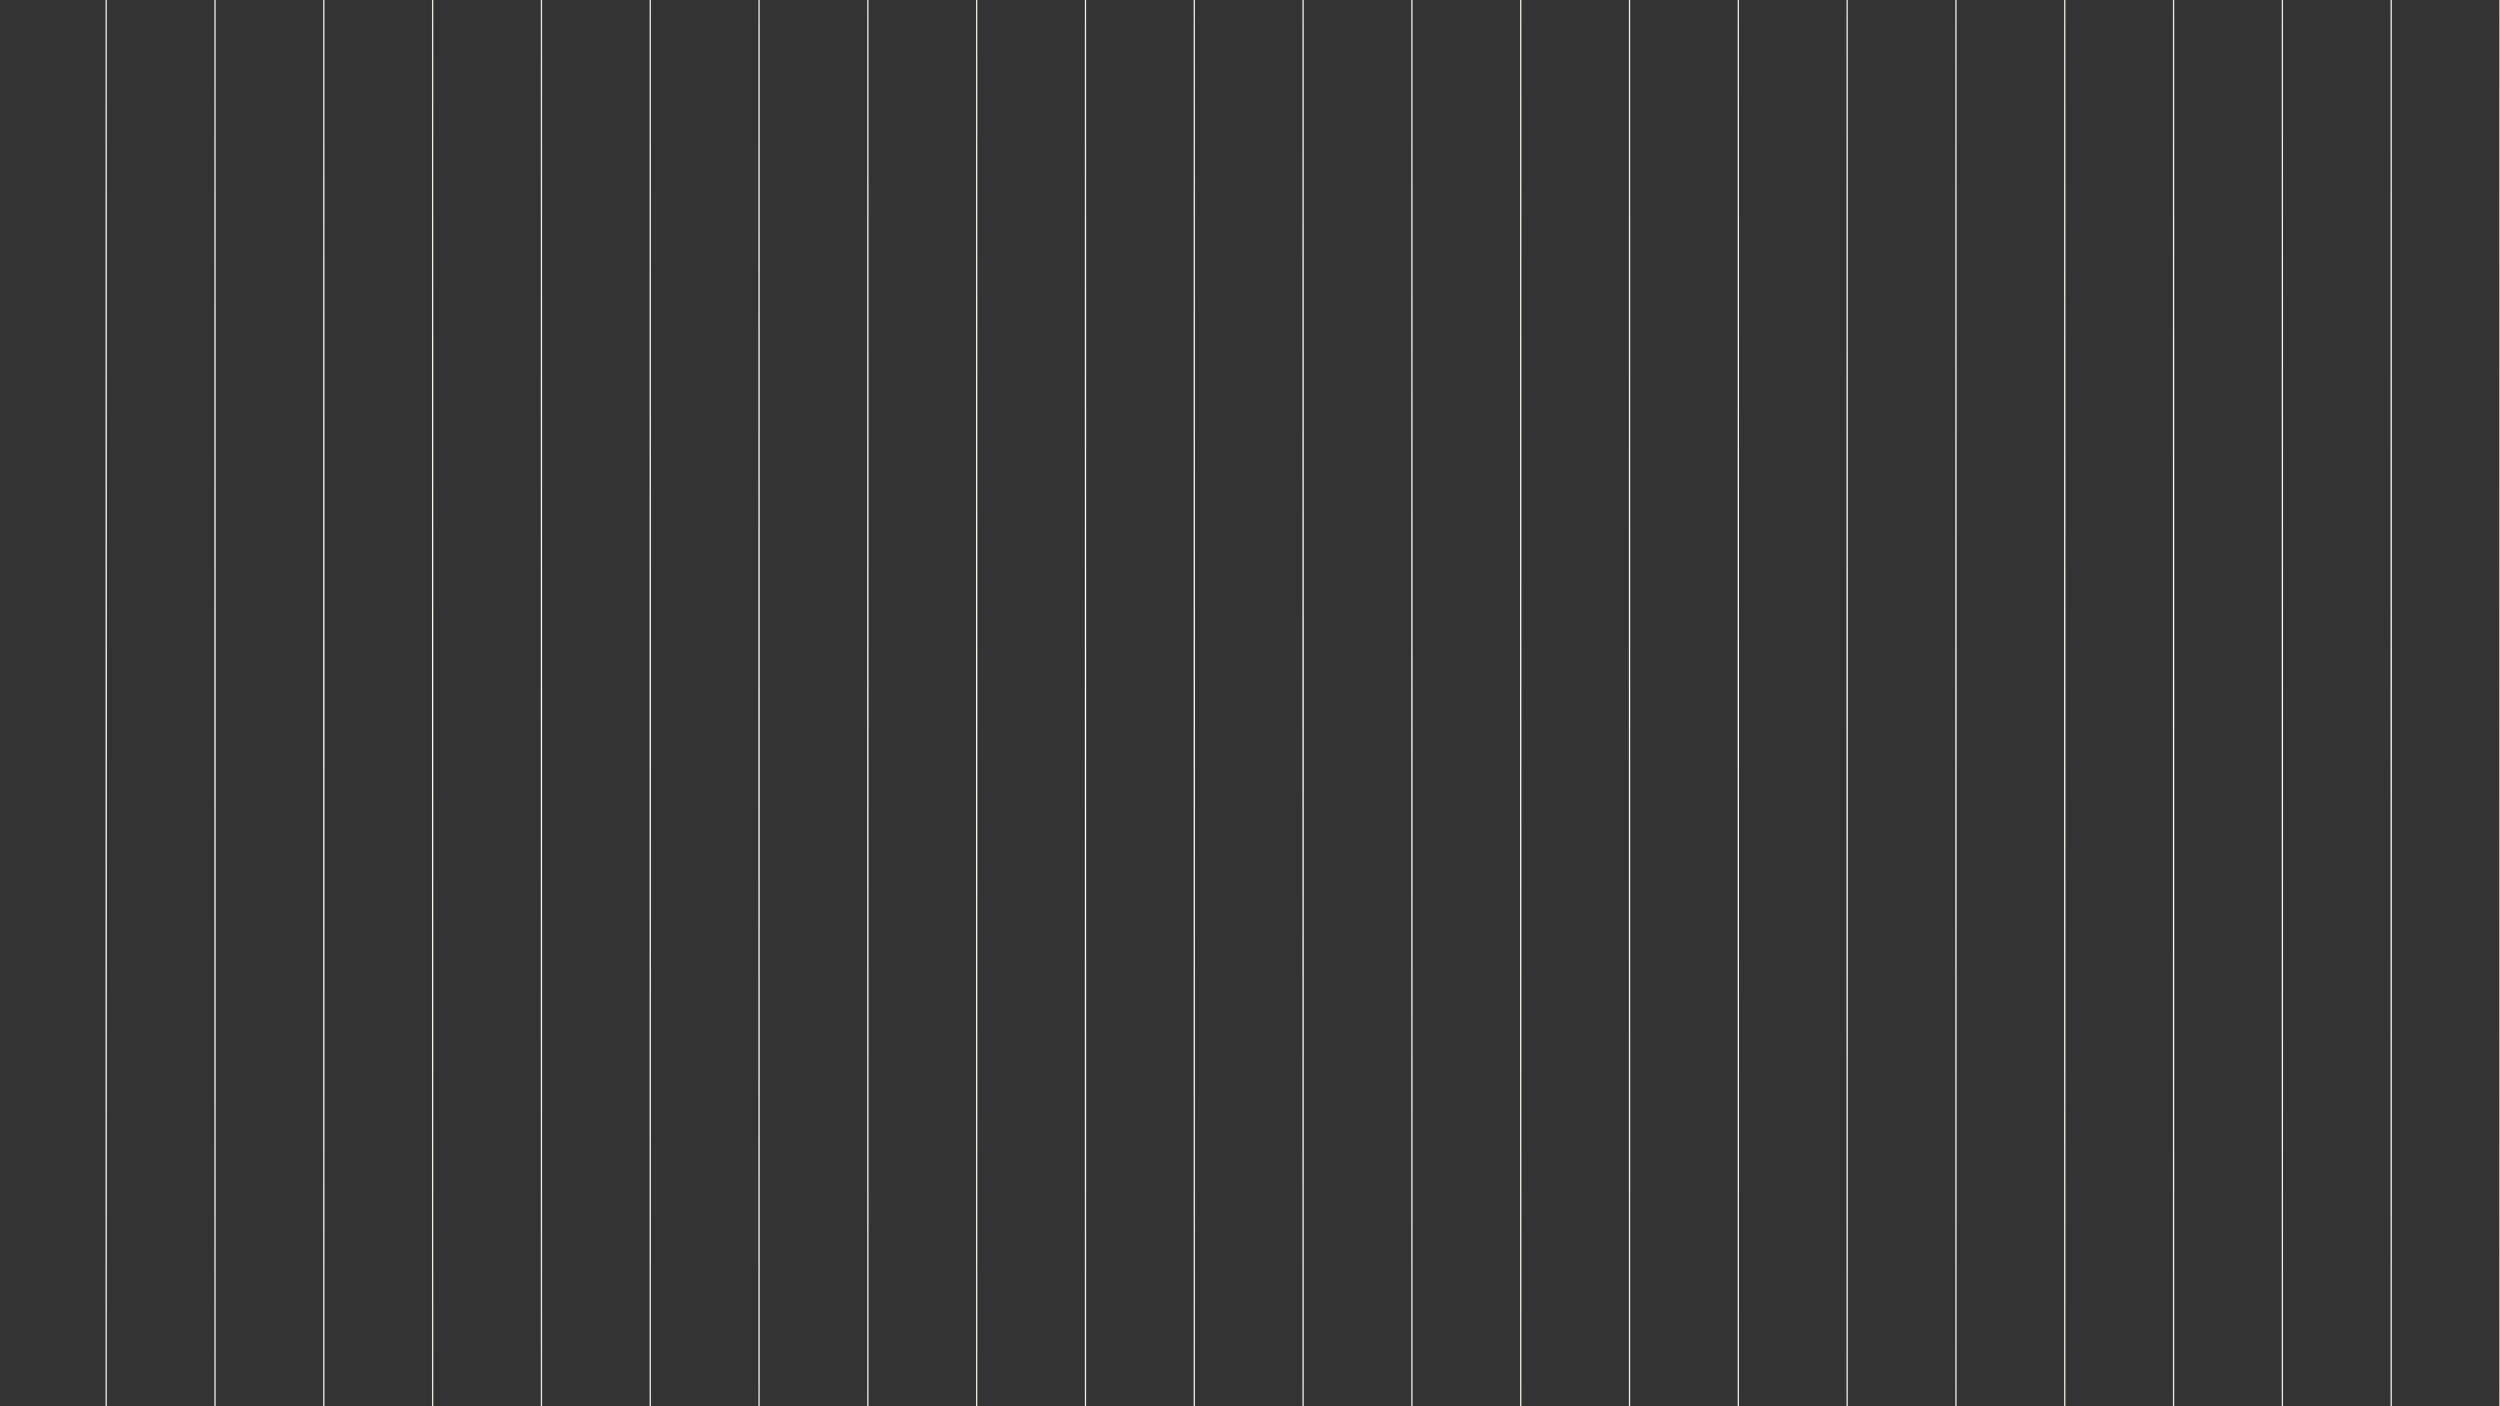 <svg width="1920" height="1080" viewBox="0 0 1920 1080" fill="none" xmlns="http://www.w3.org/2000/svg">
<rect x="0" y="0" width="1920" height="1080" fill="#333333" stroke="none"/>
<path d="M1920 0L1920 1080" stroke="url(#paint0_linear_32_26)"/>
<path d="M1836.44 0L1836.44 1080" stroke="url(#paint1_linear_32_26)"/>
<path d="M1752.87 0L1752.87 1080" stroke="url(#paint2_linear_32_26)"/>
<path d="M1669.3 0L1669.3 1080" stroke="url(#paint3_linear_32_26)"/>
<path d="M1585.74 0L1585.74 1080" stroke="url(#paint4_linear_32_26)"/>
<path d="M1502.17 0L1502.17 1080" stroke="url(#paint5_linear_32_26)"/>
<path d="M1418.61 0L1418.61 1080" stroke="url(#paint6_linear_32_26)"/>
<path d="M1335.04 0L1335.04 1080" stroke="url(#paint7_linear_32_26)"/>
<path d="M1251.48 0L1251.48 1080" stroke="url(#paint8_linear_32_26)"/>
<path d="M1167.91 0L1167.91 1080" stroke="url(#paint9_linear_32_26)"/>
<path d="M1084.35 0L1084.35 1080" stroke="url(#paint10_linear_32_26)"/>
<path d="M1000.78 0L1000.78 1080" stroke="url(#paint11_linear_32_26)"/>
<path d="M917.218 0L917.218 1080" stroke="url(#paint12_linear_32_26)"/>
<path d="M833.652 0L833.652 1080" stroke="url(#paint13_linear_32_26)"/>
<path d="M750.087 0L750.087 1080" stroke="url(#paint14_linear_32_26)"/>
<path d="M666.522 0L666.522 1080" stroke="url(#paint15_linear_32_26)"/>
<path d="M582.957 0L582.957 1080" stroke="url(#paint16_linear_32_26)"/>
<path d="M499.391 0L499.391 1080" stroke="url(#paint17_linear_32_26)"/>
<path d="M415.826 0L415.826 1080" stroke="url(#paint18_linear_32_26)"/>
<path d="M332.261 0L332.261 1080" stroke="url(#paint19_linear_32_26)"/>
<path d="M248.696 0L248.696 1080" stroke="url(#paint20_linear_32_26)"/>
<path d="M165.13 0L165.13 1080" stroke="url(#paint21_linear_32_26)"/>
<path d="M81.565 0L81.565 1080" stroke="url(#paint22_linear_32_26)"/>
<defs>
<linearGradient id="paint0_linear_32_26" x1="1920" y1="0.543" x2="1920" y2="1081.63" gradientUnits="userSpaceOnUse">
<stop stop-color="#EEE7DD"/>
<stop offset="0.5" stop-color="#FFF9F1"/>
<stop offset="1" stop-color="#EEE7DD"/>
</linearGradient>
<linearGradient id="paint1_linear_32_26" x1="1836.44" y1="0.543" x2="1836.44" y2="1081.63" gradientUnits="userSpaceOnUse">
<stop stop-color="#EEE7DD"/>
<stop offset="0.5" stop-color="#FFF9F1"/>
<stop offset="1" stop-color="#EEE7DD"/>
</linearGradient>
<linearGradient id="paint2_linear_32_26" x1="1752.87" y1="0.543" x2="1752.87" y2="1081.63" gradientUnits="userSpaceOnUse">
<stop stop-color="#EEE7DD"/>
<stop offset="0.5" stop-color="#FFF9F1"/>
<stop offset="1" stop-color="#EEE7DD"/>
</linearGradient>
<linearGradient id="paint3_linear_32_26" x1="1669.3" y1="0.543" x2="1669.3" y2="1081.63" gradientUnits="userSpaceOnUse">
<stop stop-color="#EEE7DD"/>
<stop offset="0.5" stop-color="#FFF9F1"/>
<stop offset="1" stop-color="#EEE7DD"/>
</linearGradient>
<linearGradient id="paint4_linear_32_26" x1="1585.74" y1="0.543" x2="1585.74" y2="1081.63" gradientUnits="userSpaceOnUse">
<stop stop-color="#EEE7DD"/>
<stop offset="0.5" stop-color="#FFF9F1"/>
<stop offset="1" stop-color="#EEE7DD"/>
</linearGradient>
<linearGradient id="paint5_linear_32_26" x1="1502.17" y1="0.543" x2="1502.17" y2="1081.63" gradientUnits="userSpaceOnUse">
<stop stop-color="#EEE7DD"/>
<stop offset="0.5" stop-color="#FFF9F1"/>
<stop offset="1" stop-color="#EEE7DD"/>
</linearGradient>
<linearGradient id="paint6_linear_32_26" x1="1418.61" y1="0.543" x2="1418.61" y2="1081.63" gradientUnits="userSpaceOnUse">
<stop stop-color="#EEE7DD"/>
<stop offset="0.5" stop-color="#FFF9F1"/>
<stop offset="1" stop-color="#EEE7DD"/>
</linearGradient>
<linearGradient id="paint7_linear_32_26" x1="1335.04" y1="0.543" x2="1335.04" y2="1081.63" gradientUnits="userSpaceOnUse">
<stop stop-color="#EEE7DD"/>
<stop offset="0.5" stop-color="#FFF9F1"/>
<stop offset="1" stop-color="#EEE7DD"/>
</linearGradient>
<linearGradient id="paint8_linear_32_26" x1="1251.48" y1="0.543" x2="1251.48" y2="1081.63" gradientUnits="userSpaceOnUse">
<stop stop-color="#EEE7DD"/>
<stop offset="0.5" stop-color="#FFF9F1"/>
<stop offset="1" stop-color="#EEE7DD"/>
</linearGradient>
<linearGradient id="paint9_linear_32_26" x1="1167.91" y1="0.543" x2="1167.91" y2="1081.63" gradientUnits="userSpaceOnUse">
<stop stop-color="#EEE7DD"/>
<stop offset="0.5" stop-color="#FFF9F1"/>
<stop offset="1" stop-color="#EEE7DD"/>
</linearGradient>
<linearGradient id="paint10_linear_32_26" x1="1084.35" y1="0.543" x2="1084.35" y2="1081.63" gradientUnits="userSpaceOnUse">
<stop stop-color="#EEE7DD"/>
<stop offset="0.5" stop-color="#FFF9F1"/>
<stop offset="1" stop-color="#EEE7DD"/>
</linearGradient>
<linearGradient id="paint11_linear_32_26" x1="1000.78" y1="0.543" x2="1000.78" y2="1081.63" gradientUnits="userSpaceOnUse">
<stop stop-color="#EEE7DD"/>
<stop offset="0.5" stop-color="#FFF9F1"/>
<stop offset="1" stop-color="#EEE7DD"/>
</linearGradient>
<linearGradient id="paint12_linear_32_26" x1="917.218" y1="0.543" x2="917.218" y2="1081.63" gradientUnits="userSpaceOnUse">
<stop stop-color="#EEE7DD"/>
<stop offset="0.5" stop-color="#FFF9F1"/>
<stop offset="1" stop-color="#EEE7DD"/>
</linearGradient>
<linearGradient id="paint13_linear_32_26" x1="833.652" y1="0.543" x2="833.652" y2="1081.63" gradientUnits="userSpaceOnUse">
<stop stop-color="#EEE7DD"/>
<stop offset="0.5" stop-color="#FFF9F1"/>
<stop offset="1" stop-color="#EEE7DD"/>
</linearGradient>
<linearGradient id="paint14_linear_32_26" x1="750.087" y1="0.543" x2="750.087" y2="1081.63" gradientUnits="userSpaceOnUse">
<stop stop-color="#EEE7DD"/>
<stop offset="0.5" stop-color="#FFF9F1"/>
<stop offset="1" stop-color="#EEE7DD"/>
</linearGradient>
<linearGradient id="paint15_linear_32_26" x1="666.522" y1="0.543" x2="666.522" y2="1081.63" gradientUnits="userSpaceOnUse">
<stop stop-color="#EEE7DD"/>
<stop offset="0.5" stop-color="#FFF9F1"/>
<stop offset="1" stop-color="#EEE7DD"/>
</linearGradient>
<linearGradient id="paint16_linear_32_26" x1="582.957" y1="0.543" x2="582.957" y2="1081.63" gradientUnits="userSpaceOnUse">
<stop stop-color="#EEE7DD"/>
<stop offset="0.5" stop-color="#FFF9F1"/>
<stop offset="1" stop-color="#EEE7DD"/>
</linearGradient>
<linearGradient id="paint17_linear_32_26" x1="499.391" y1="0.543" x2="499.391" y2="1081.63" gradientUnits="userSpaceOnUse">
<stop stop-color="#EEE7DD"/>
<stop offset="0.5" stop-color="#FFF9F1"/>
<stop offset="1" stop-color="#EEE7DD"/>
</linearGradient>
<linearGradient id="paint18_linear_32_26" x1="415.826" y1="0.543" x2="415.826" y2="1081.63" gradientUnits="userSpaceOnUse">
<stop stop-color="#EEE7DD"/>
<stop offset="0.5" stop-color="#FFF9F1"/>
<stop offset="1" stop-color="#EEE7DD"/>
</linearGradient>
<linearGradient id="paint19_linear_32_26" x1="332.261" y1="0.543" x2="332.261" y2="1081.63" gradientUnits="userSpaceOnUse">
<stop stop-color="#EEE7DD"/>
<stop offset="0.5" stop-color="#FFF9F1"/>
<stop offset="1" stop-color="#EEE7DD"/>
</linearGradient>
<linearGradient id="paint20_linear_32_26" x1="248.696" y1="0.543" x2="248.696" y2="1081.63" gradientUnits="userSpaceOnUse">
<stop stop-color="#EEE7DD"/>
<stop offset="0.5" stop-color="#FFF9F1"/>
<stop offset="1" stop-color="#EEE7DD"/>
</linearGradient>
<linearGradient id="paint21_linear_32_26" x1="165.13" y1="0.543" x2="165.13" y2="1081.63" gradientUnits="userSpaceOnUse">
<stop stop-color="#EEE7DD"/>
<stop offset="0.5" stop-color="#FFF9F1"/>
<stop offset="1" stop-color="#EEE7DD"/>
</linearGradient>
<linearGradient id="paint22_linear_32_26" x1="81.565" y1="0.543" x2="81.565" y2="1081.63" gradientUnits="userSpaceOnUse">
<stop stop-color="#EEE7DD"/>
<stop offset="0.5" stop-color="#FFF9F1"/>
<stop offset="1" stop-color="#EEE7DD"/>
</linearGradient>
</defs>
</svg>
